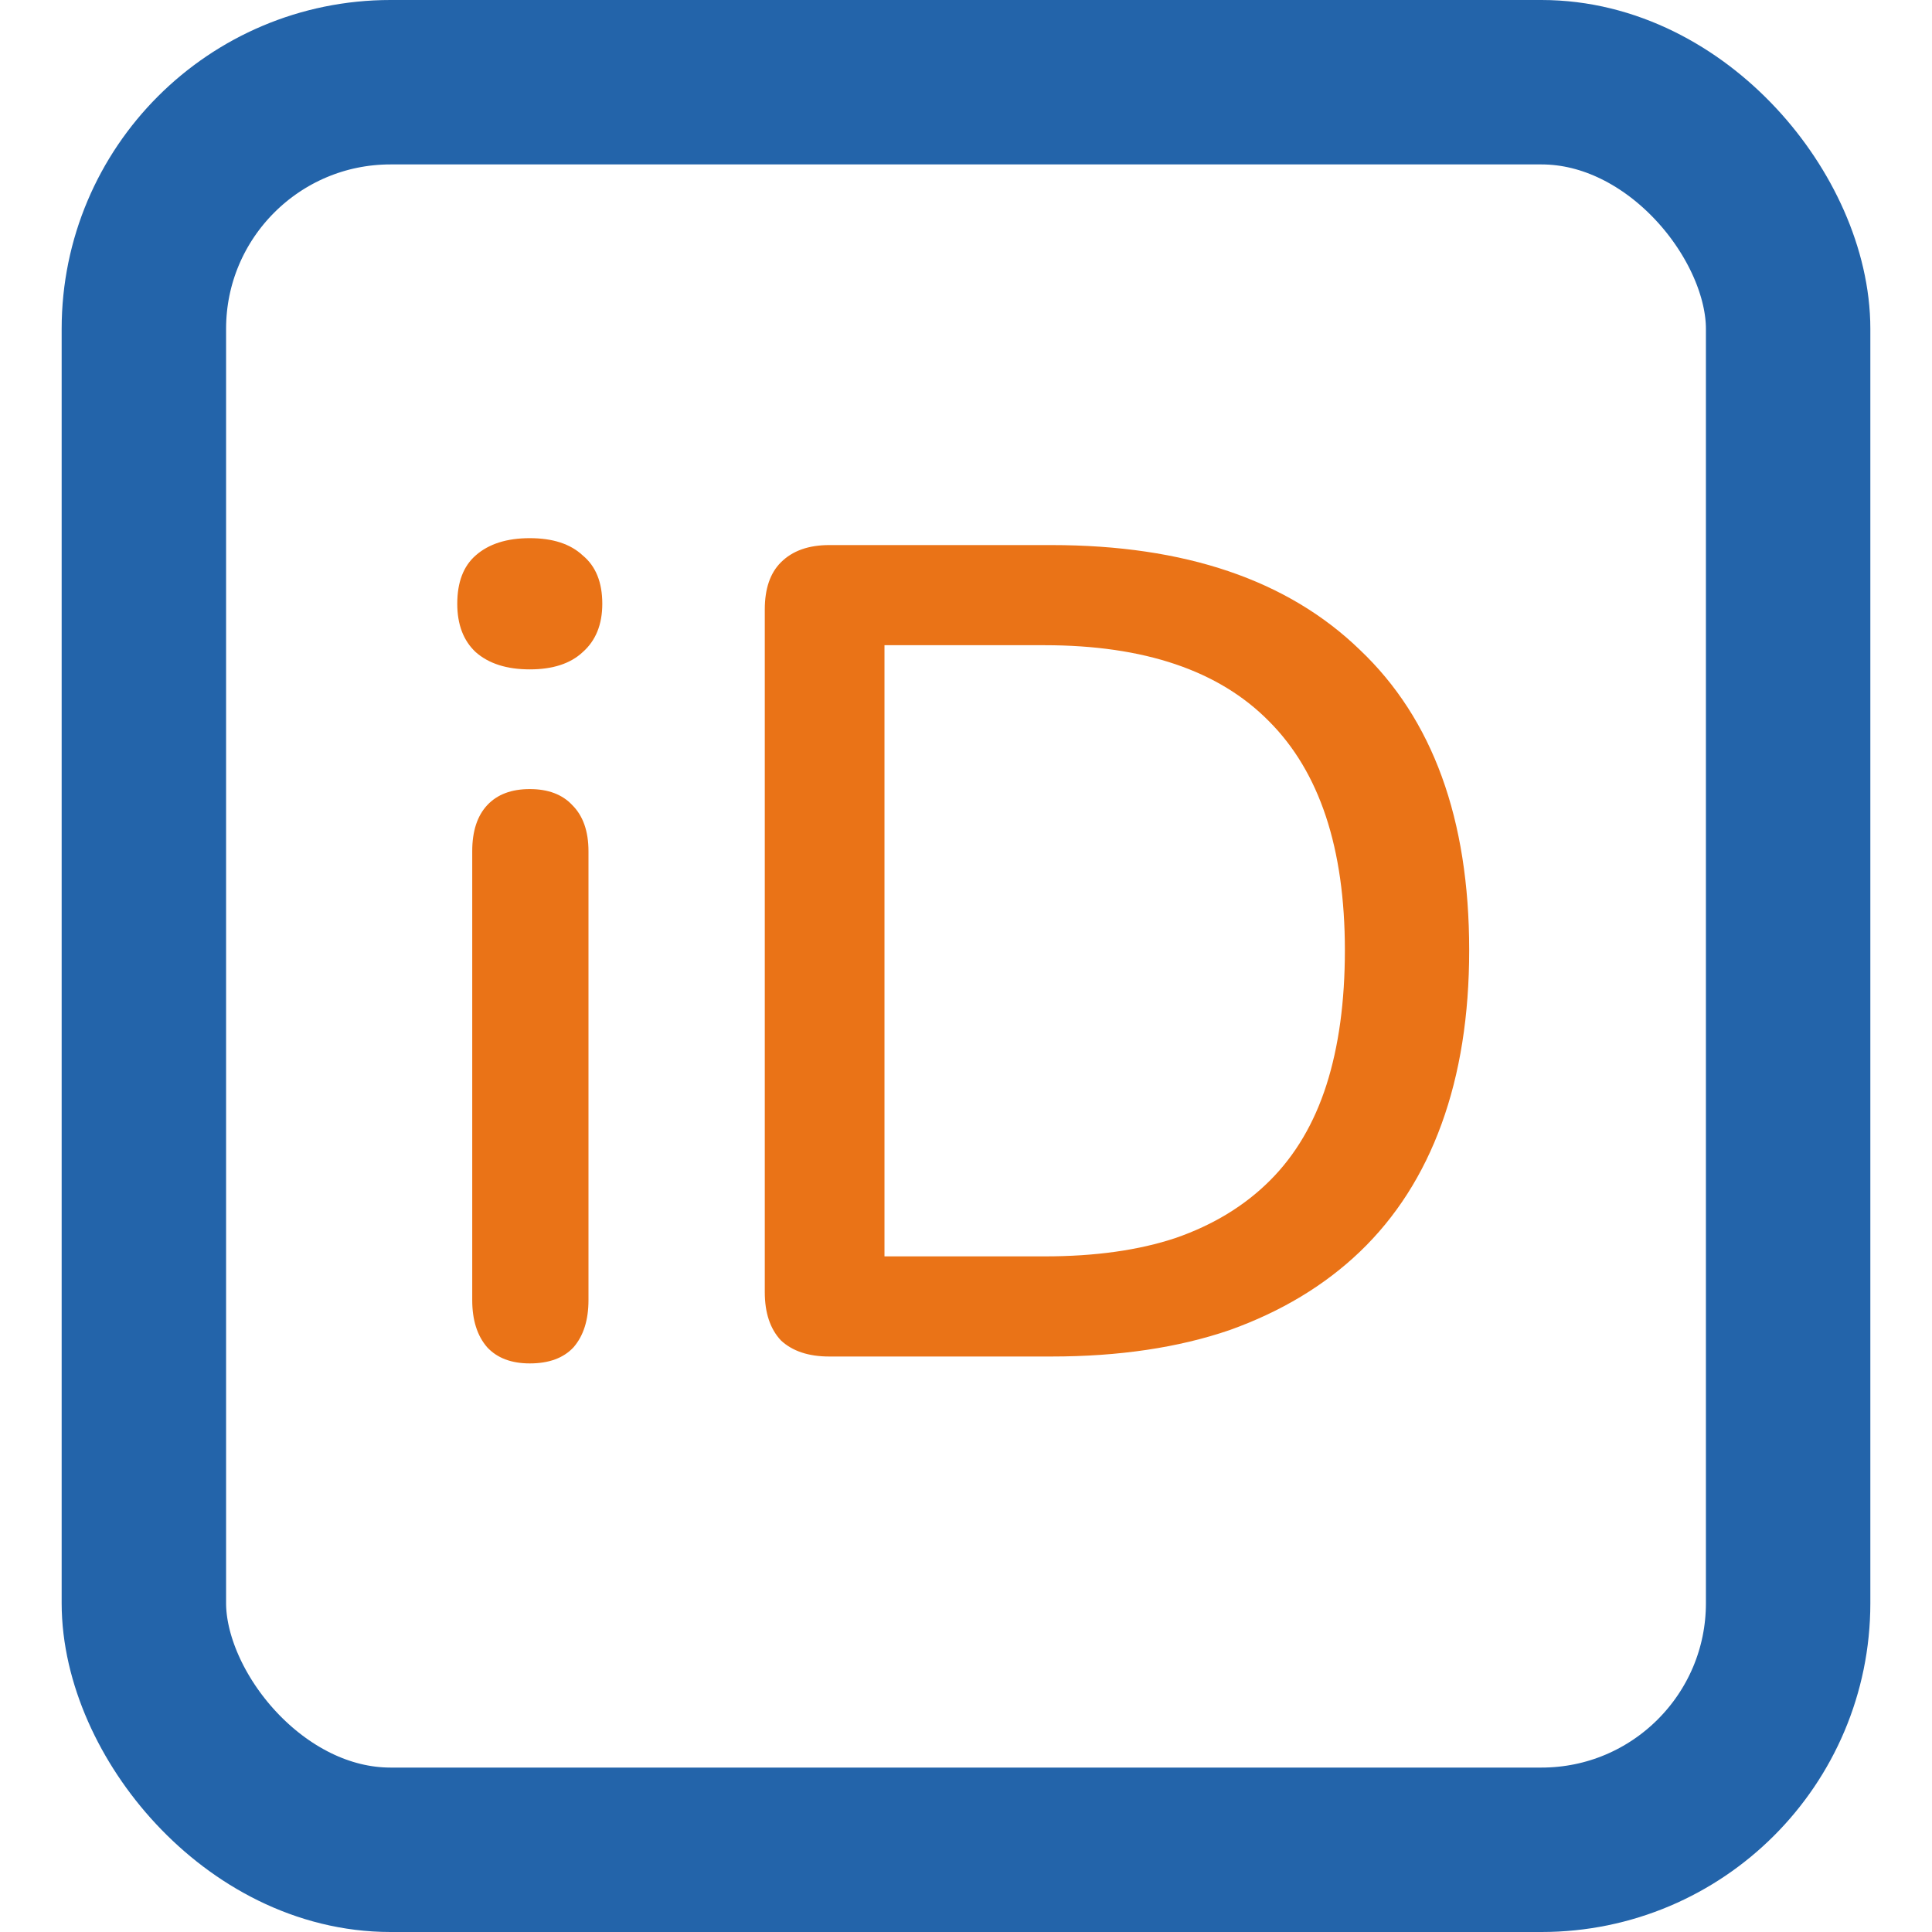 <svg width="384" height="384" viewBox="0 0 44 47" fill="none" xmlns="http://www.w3.org/2000/svg">
<rect x="2" y="2" width="40" height="43" rx="6" stroke="#2364AA" stroke-width="4"/>
<path d="M11.388 33.168C10.94 33.168 10.595 33.037 10.352 32.776C10.109 32.496 9.988 32.113 9.988 31.628V20.708C9.988 20.223 10.109 19.849 10.352 19.588C10.595 19.327 10.94 19.196 11.388 19.196C11.836 19.196 12.181 19.327 12.424 19.588C12.685 19.849 12.816 20.223 12.816 20.708V31.628C12.816 32.113 12.695 32.496 12.452 32.776C12.209 33.037 11.855 33.168 11.388 33.168ZM11.388 16.284C10.828 16.284 10.389 16.144 10.072 15.864C9.773 15.584 9.624 15.192 9.624 14.688C9.624 14.165 9.773 13.773 10.072 13.512C10.389 13.232 10.828 13.092 11.388 13.092C11.948 13.092 12.377 13.232 12.676 13.512C12.993 13.773 13.152 14.165 13.152 14.688C13.152 15.192 12.993 15.584 12.676 15.864C12.377 16.144 11.948 16.284 11.388 16.284ZM18.673 33C18.169 33 17.777 32.869 17.497 32.608C17.235 32.328 17.105 31.936 17.105 31.432V14.828C17.105 14.324 17.235 13.941 17.497 13.68C17.777 13.4 18.169 13.26 18.673 13.26H24.077C27.325 13.26 29.826 14.109 31.581 15.808C33.354 17.488 34.241 19.924 34.241 23.116C34.241 24.703 34.017 26.112 33.569 27.344C33.121 28.576 32.458 29.612 31.581 30.452C30.722 31.273 29.667 31.908 28.417 32.356C27.166 32.785 25.719 33 24.077 33H18.673ZM20.017 30.564H23.909C25.141 30.564 26.205 30.415 27.101 30.116C28.015 29.799 28.781 29.332 29.397 28.716C30.013 28.1 30.47 27.325 30.769 26.392C31.067 25.459 31.217 24.367 31.217 23.116C31.217 20.633 30.601 18.776 29.369 17.544C28.155 16.312 26.335 15.696 23.909 15.696H20.017V30.564Z" fill="#EA7317"/>
</svg>
